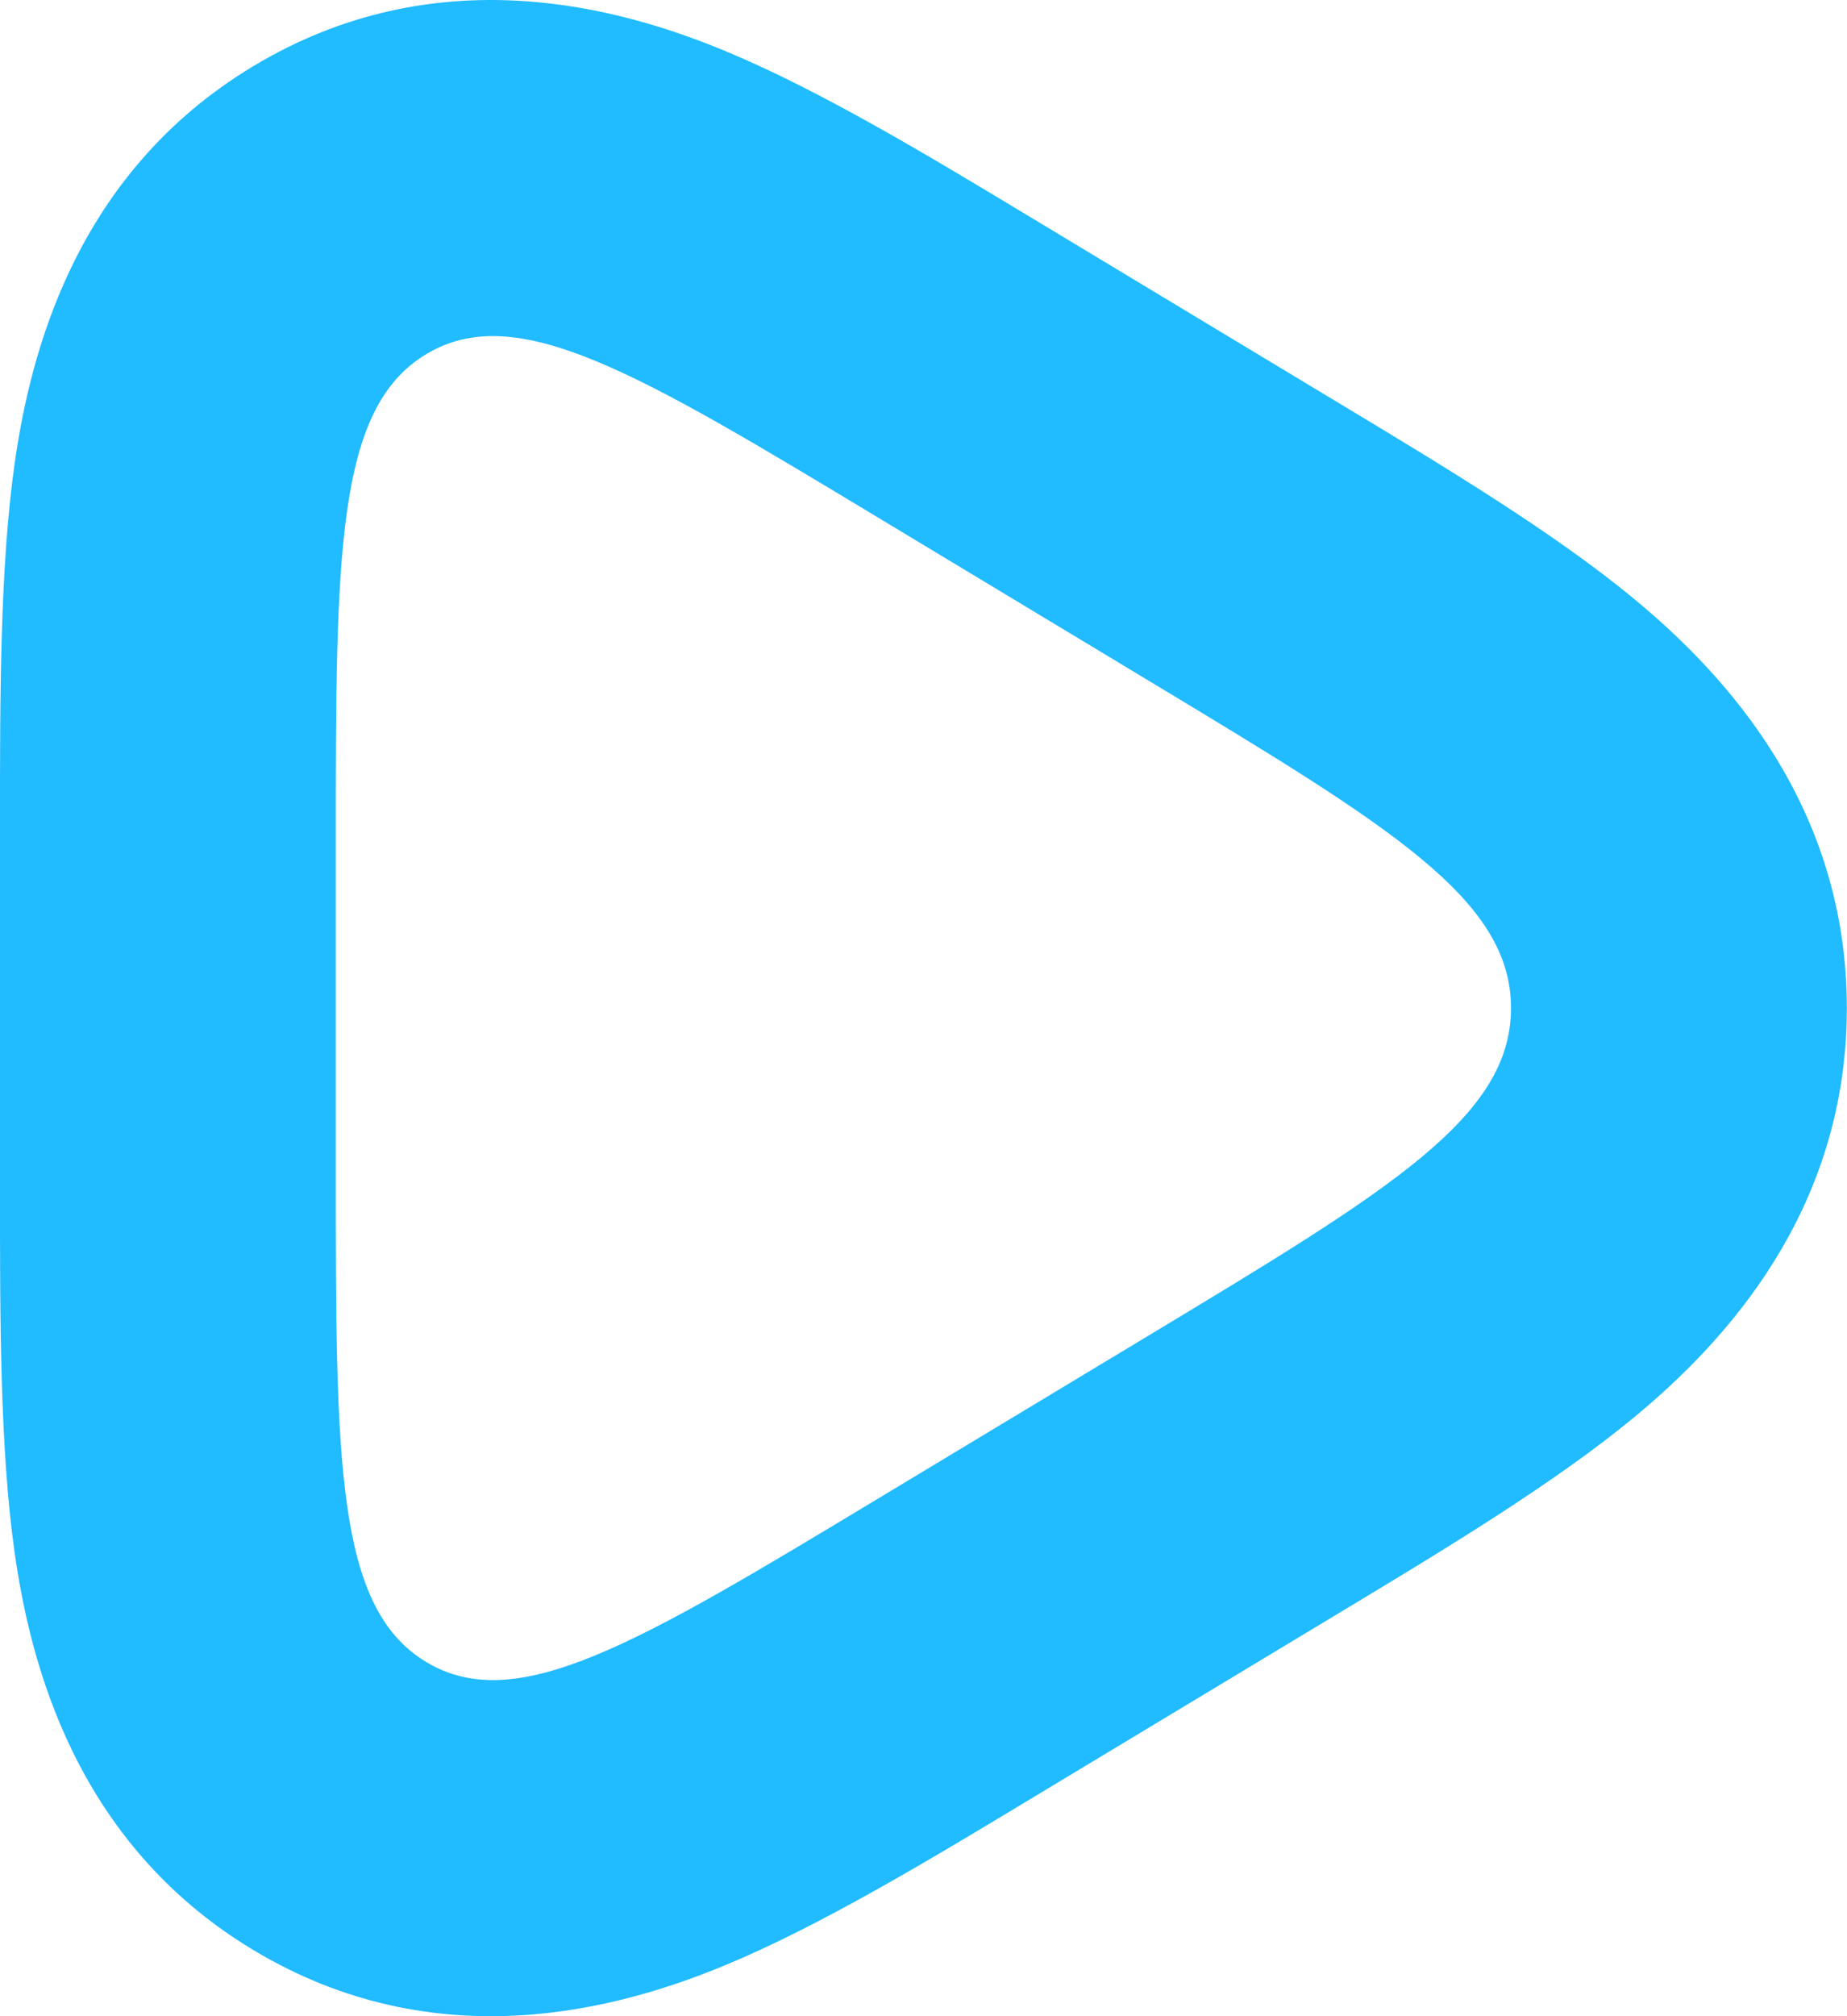 <?xml version="1.0" encoding="UTF-8"?> <svg xmlns="http://www.w3.org/2000/svg" width="55" height="60" viewBox="0 0 55 60" fill="none"> <path fill-rule="evenodd" clip-rule="evenodd" d="M39.888 47.993C43.034 46.099 46.295 44.136 48.682 42.16C51.325 39.97 54.995 36.07 54.995 30C54.995 23.93 51.325 20.029 48.682 17.84C46.295 15.863 43.034 13.901 39.888 12.007L30.801 6.533C27.665 4.642 24.399 2.673 21.549 1.499C18.451 0.222 13.003 -1.32 7.532 1.975C2.22 5.175 0.897 10.557 0.436 13.794C-0.002 16.876 -0.001 20.742 0 24.557L0 35.443C-0.001 39.258 -0.002 43.123 0.436 46.206C0.897 49.443 2.22 54.825 7.532 58.024C13.003 61.32 18.451 59.778 21.549 58.501C24.399 57.327 27.665 55.358 30.801 53.467L39.888 47.993ZM34.227 20.27C41.406 24.595 44.995 26.757 44.995 30C44.995 33.243 41.406 35.405 34.227 39.73L26.151 44.594C18.973 48.919 15.383 51.081 12.691 49.459C9.999 47.838 9.999 43.513 9.999 34.865V25.135C9.999 16.486 9.999 12.162 12.691 10.54C15.383 8.919 18.973 11.081 26.151 15.405L34.227 20.27Z" fill="#00B1FF" fill-opacity="0.87"></path> </svg> 